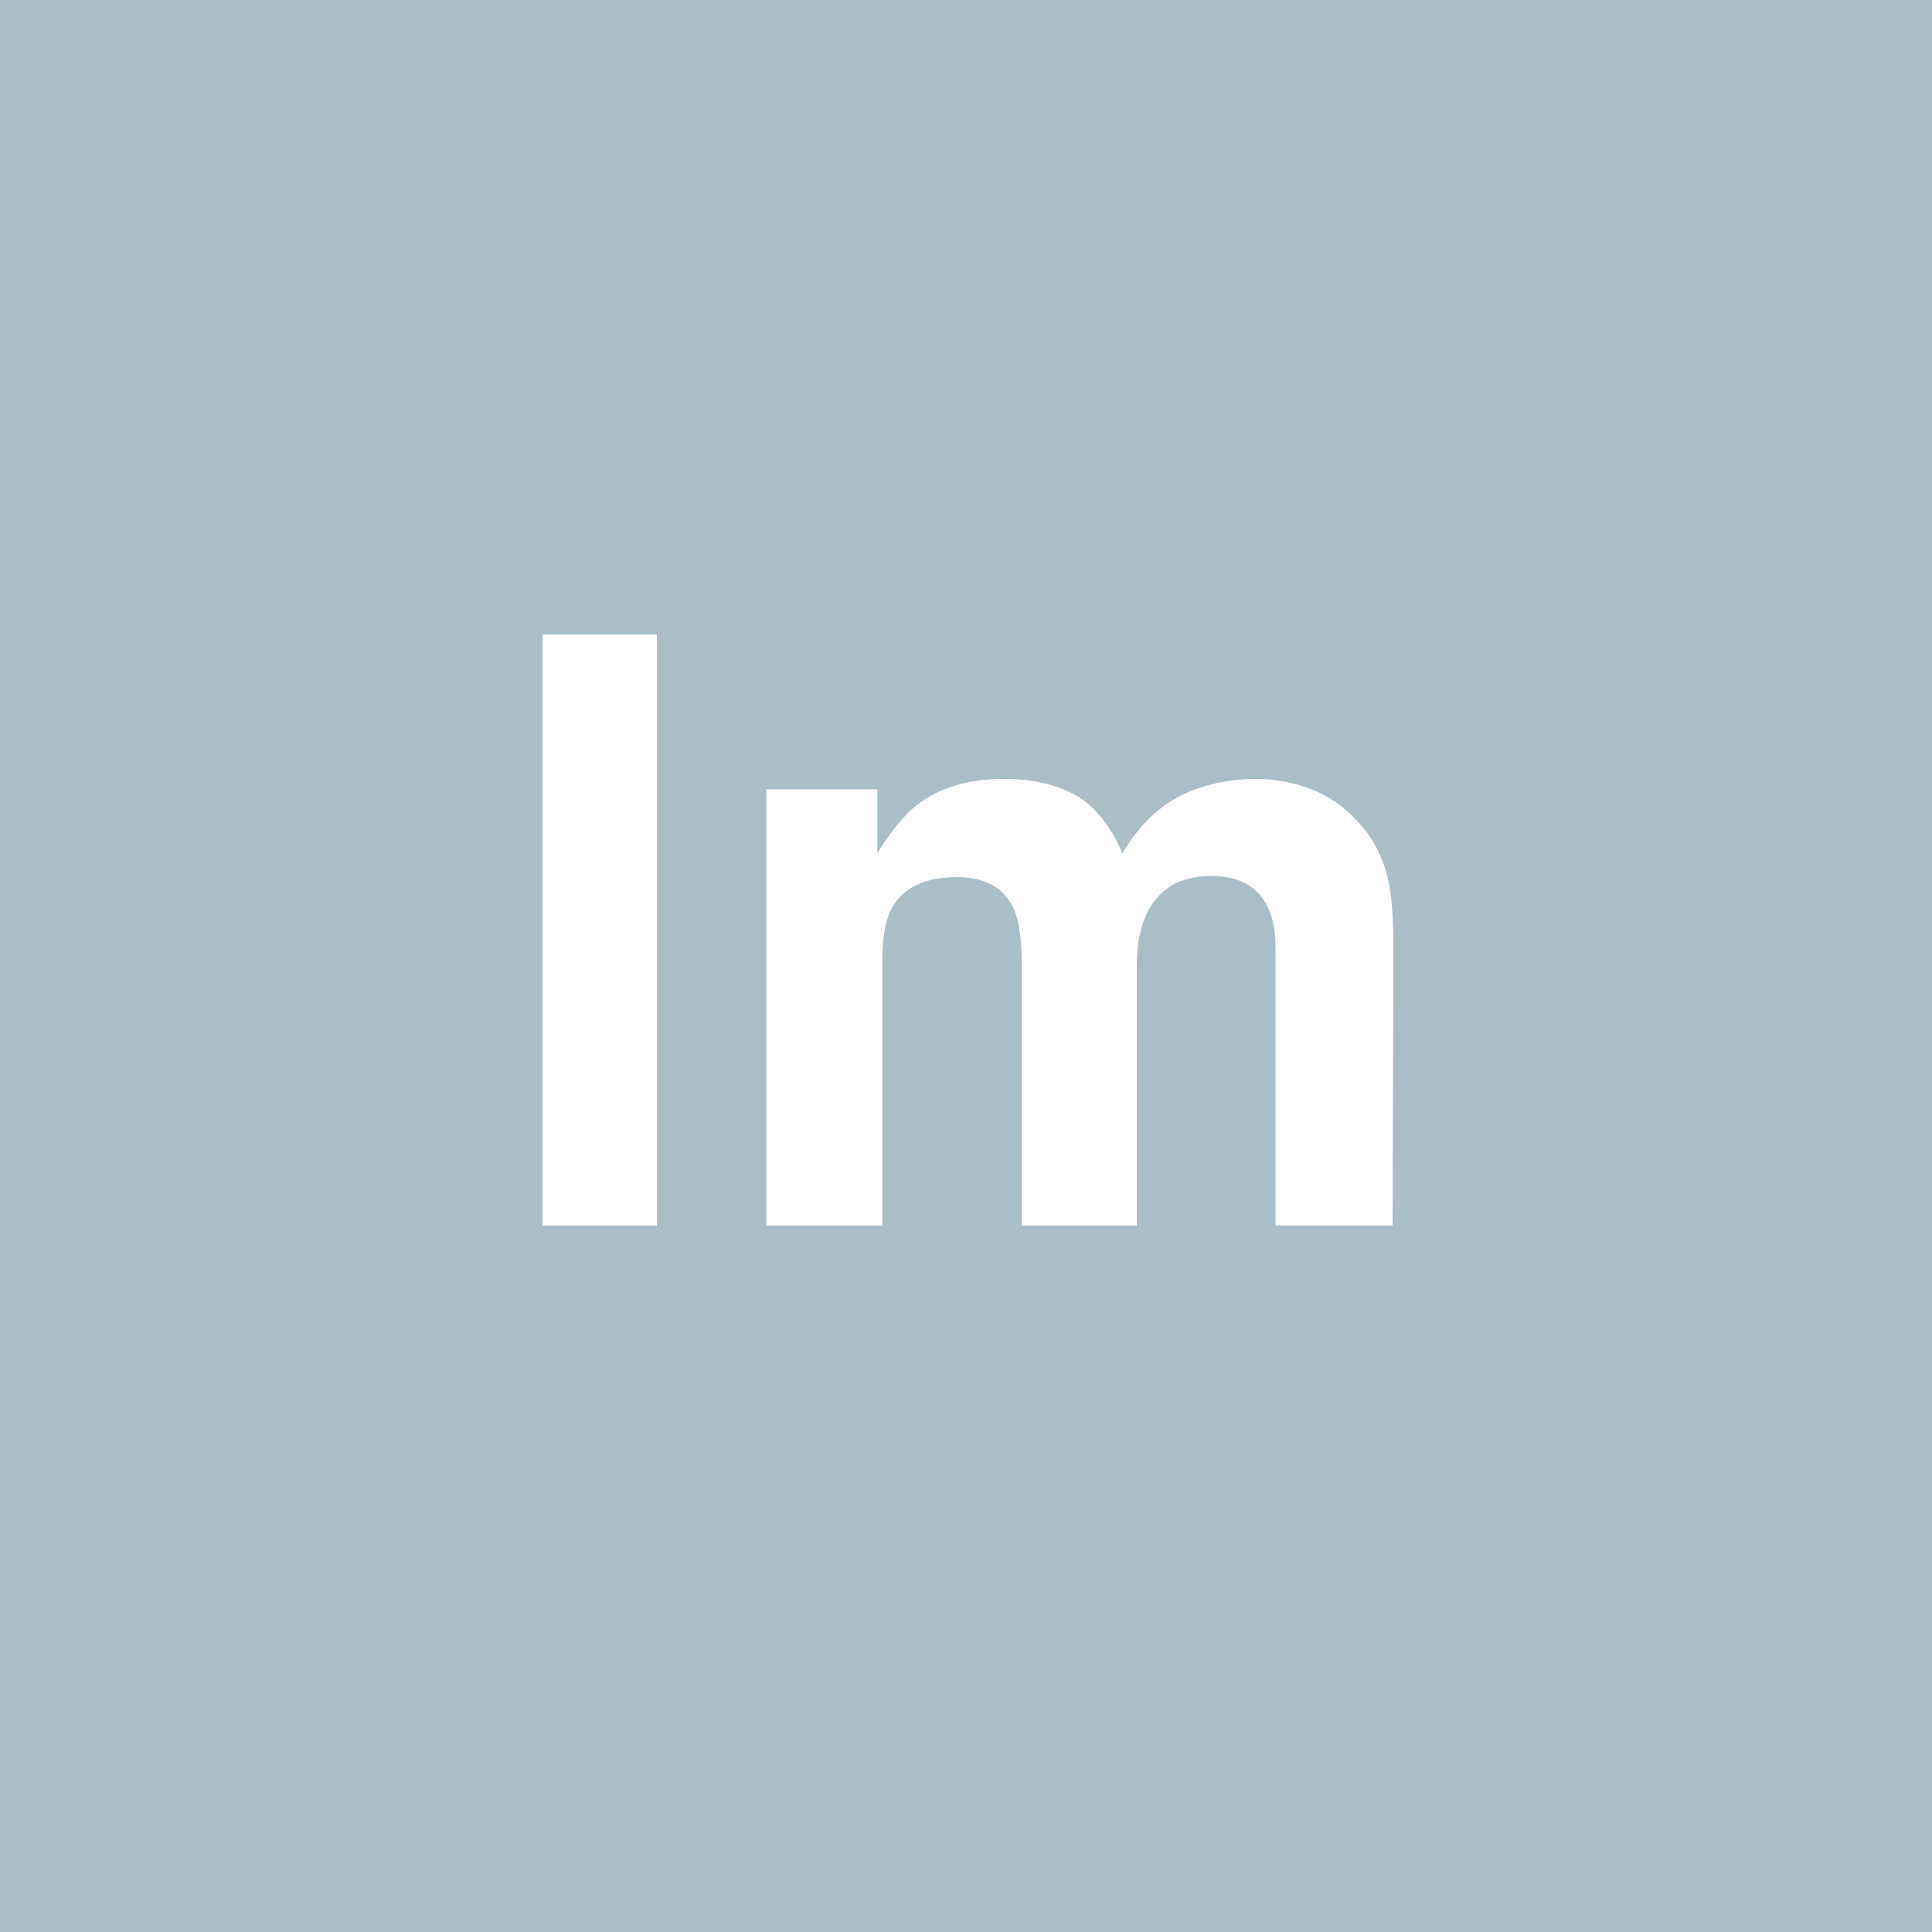 <?xml version="1.0" encoding="UTF-8" standalone="no"?>
<svg
   viewBox="0 0 200 200"
   version="1.1"
   id="svg1"
   sodipodi:docname="192292e35fbe73f6d2b8d96bd1b6697d.svg"
   xmlns:inkscape="http://www.inkscape.org/namespaces/inkscape"
   xmlns:sodipodi="http://sodipodi.sourceforge.net/DTD/sodipodi-0.dtd"
   xmlns="http://www.w3.org/2000/svg"
   xmlns:svg="http://www.w3.org/2000/svg">
  <defs
     id="defs1" />
  <sodipodi:namedview
     id="namedview1"
     pagecolor="#ffffff"
     bordercolor="#000000"
     borderopacity="0.25"
     inkscape:showpageshadow="2"
     inkscape:pageopacity="0.0"
     inkscape:pagecheckerboard="0"
     inkscape:deskcolor="#d1d1d1" />
  <rect
     x="0"
     y="0"
     width="200"
     height="200"
     style="fill: #aabec8"
     id="rect1" />
  <path
     d="M 56.172,65.693 H 68 V 126.87 H 56.172 Z m 48.767,28.389 q -1.494,-3.279 -5.852,-3.279 -5.063,0 -6.807,3.279 -0.955,1.868 -0.955,5.562 V 126.87 H 79.331 V 81.713 H 90.828 V 88.312 q 2.2,-3.528 4.15,-5.022 3.445,-2.656 8.923,-2.656 5.188,0 8.384,2.283 2.573,2.117 3.901,5.437 2.324,-3.984 5.769,-5.852 3.652,-1.868 8.135,-1.868 2.988,0 5.894,1.162 2.905,1.162 5.271,4.067 1.909,2.366 2.573,5.811 0.415,2.283 0.415,6.682 l -0.083,28.513 H 132.041 V 98.066 q 0,-2.573 -0.83,-4.233 -1.577,-3.154 -5.811,-3.154 -4.897,0 -6.765,4.067 -0.955,2.158 -0.955,5.188 V 126.87 H 105.769 V 99.934 q 0,-4.026 -0.83,-5.852 z"
     id="text1"
     style="font-weight:600;font-size:85px;line-height:1;font-family:Helvetica, sans-serif;dominant-baseline:middle;text-anchor:middle;fill:#ffffff"
     aria-label="lm" />
</svg>

